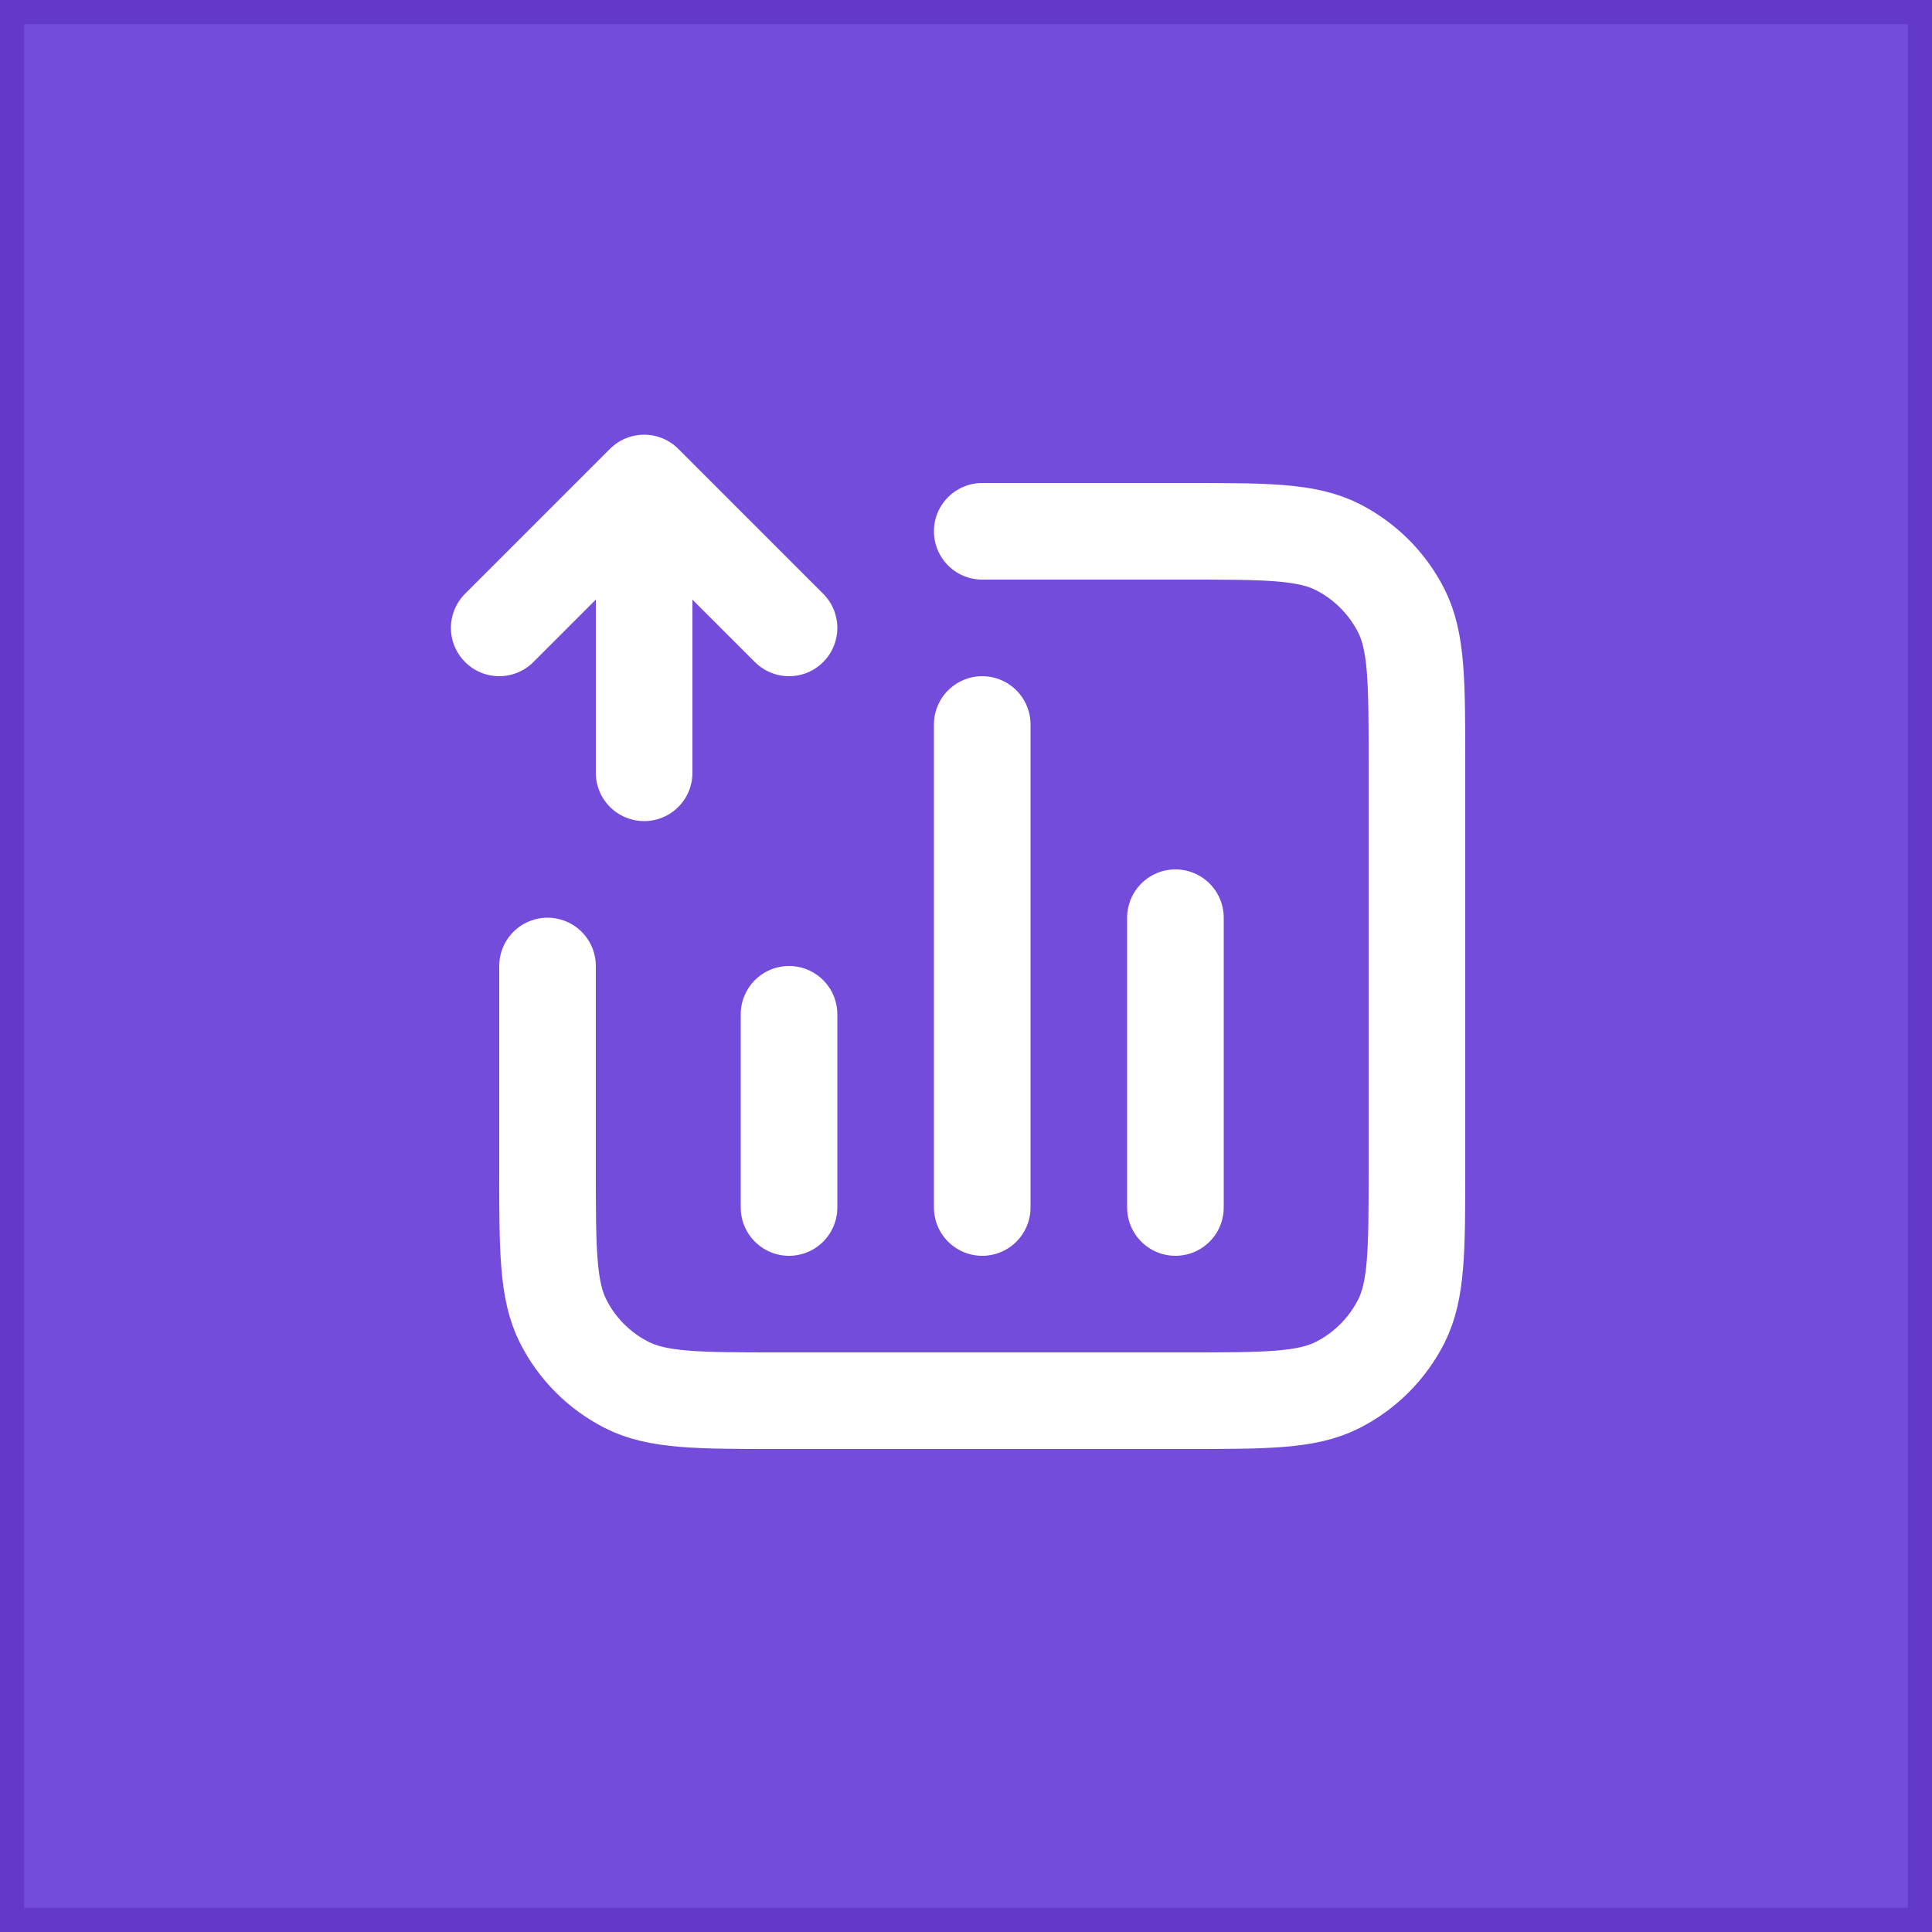 <svg width="40" height="40" viewBox="0 0 40 40" fill="none" xmlns="http://www.w3.org/2000/svg">
<rect x="0" y="0" width="40" height="40" fill="#333333" stroke="none"/>
<rect x="0.25" y="0.25" width="39.5" height="39.5" fill="#734CDB"/>
<rect x="0.25" y="0.25" width="39.5" height="39.5" stroke="#633AC7" stroke-width="0.5"/>
<path d="M20.336 11H24.536C26.216 11 27.056 11 27.698 11.327C28.262 11.615 28.721 12.073 29.009 12.638C29.336 13.28 29.336 14.12 29.336 15.8V24.2C29.336 25.88 29.336 26.72 29.009 27.362C28.721 27.927 28.262 28.385 27.698 28.673C27.056 29 26.216 29 24.536 29H16.136C14.456 29 13.616 29 12.974 28.673C12.409 28.385 11.95 27.927 11.663 27.362C11.336 26.72 11.336 25.88 11.336 24.2V20M16.336 21V25M24.336 19V25M20.336 15V25M10.336 13L13.336 10M13.336 10L16.336 13M13.336 10L13.336 16" stroke="white" stroke-width="2" stroke-linecap="round" stroke-linejoin="round"/>
</svg>
